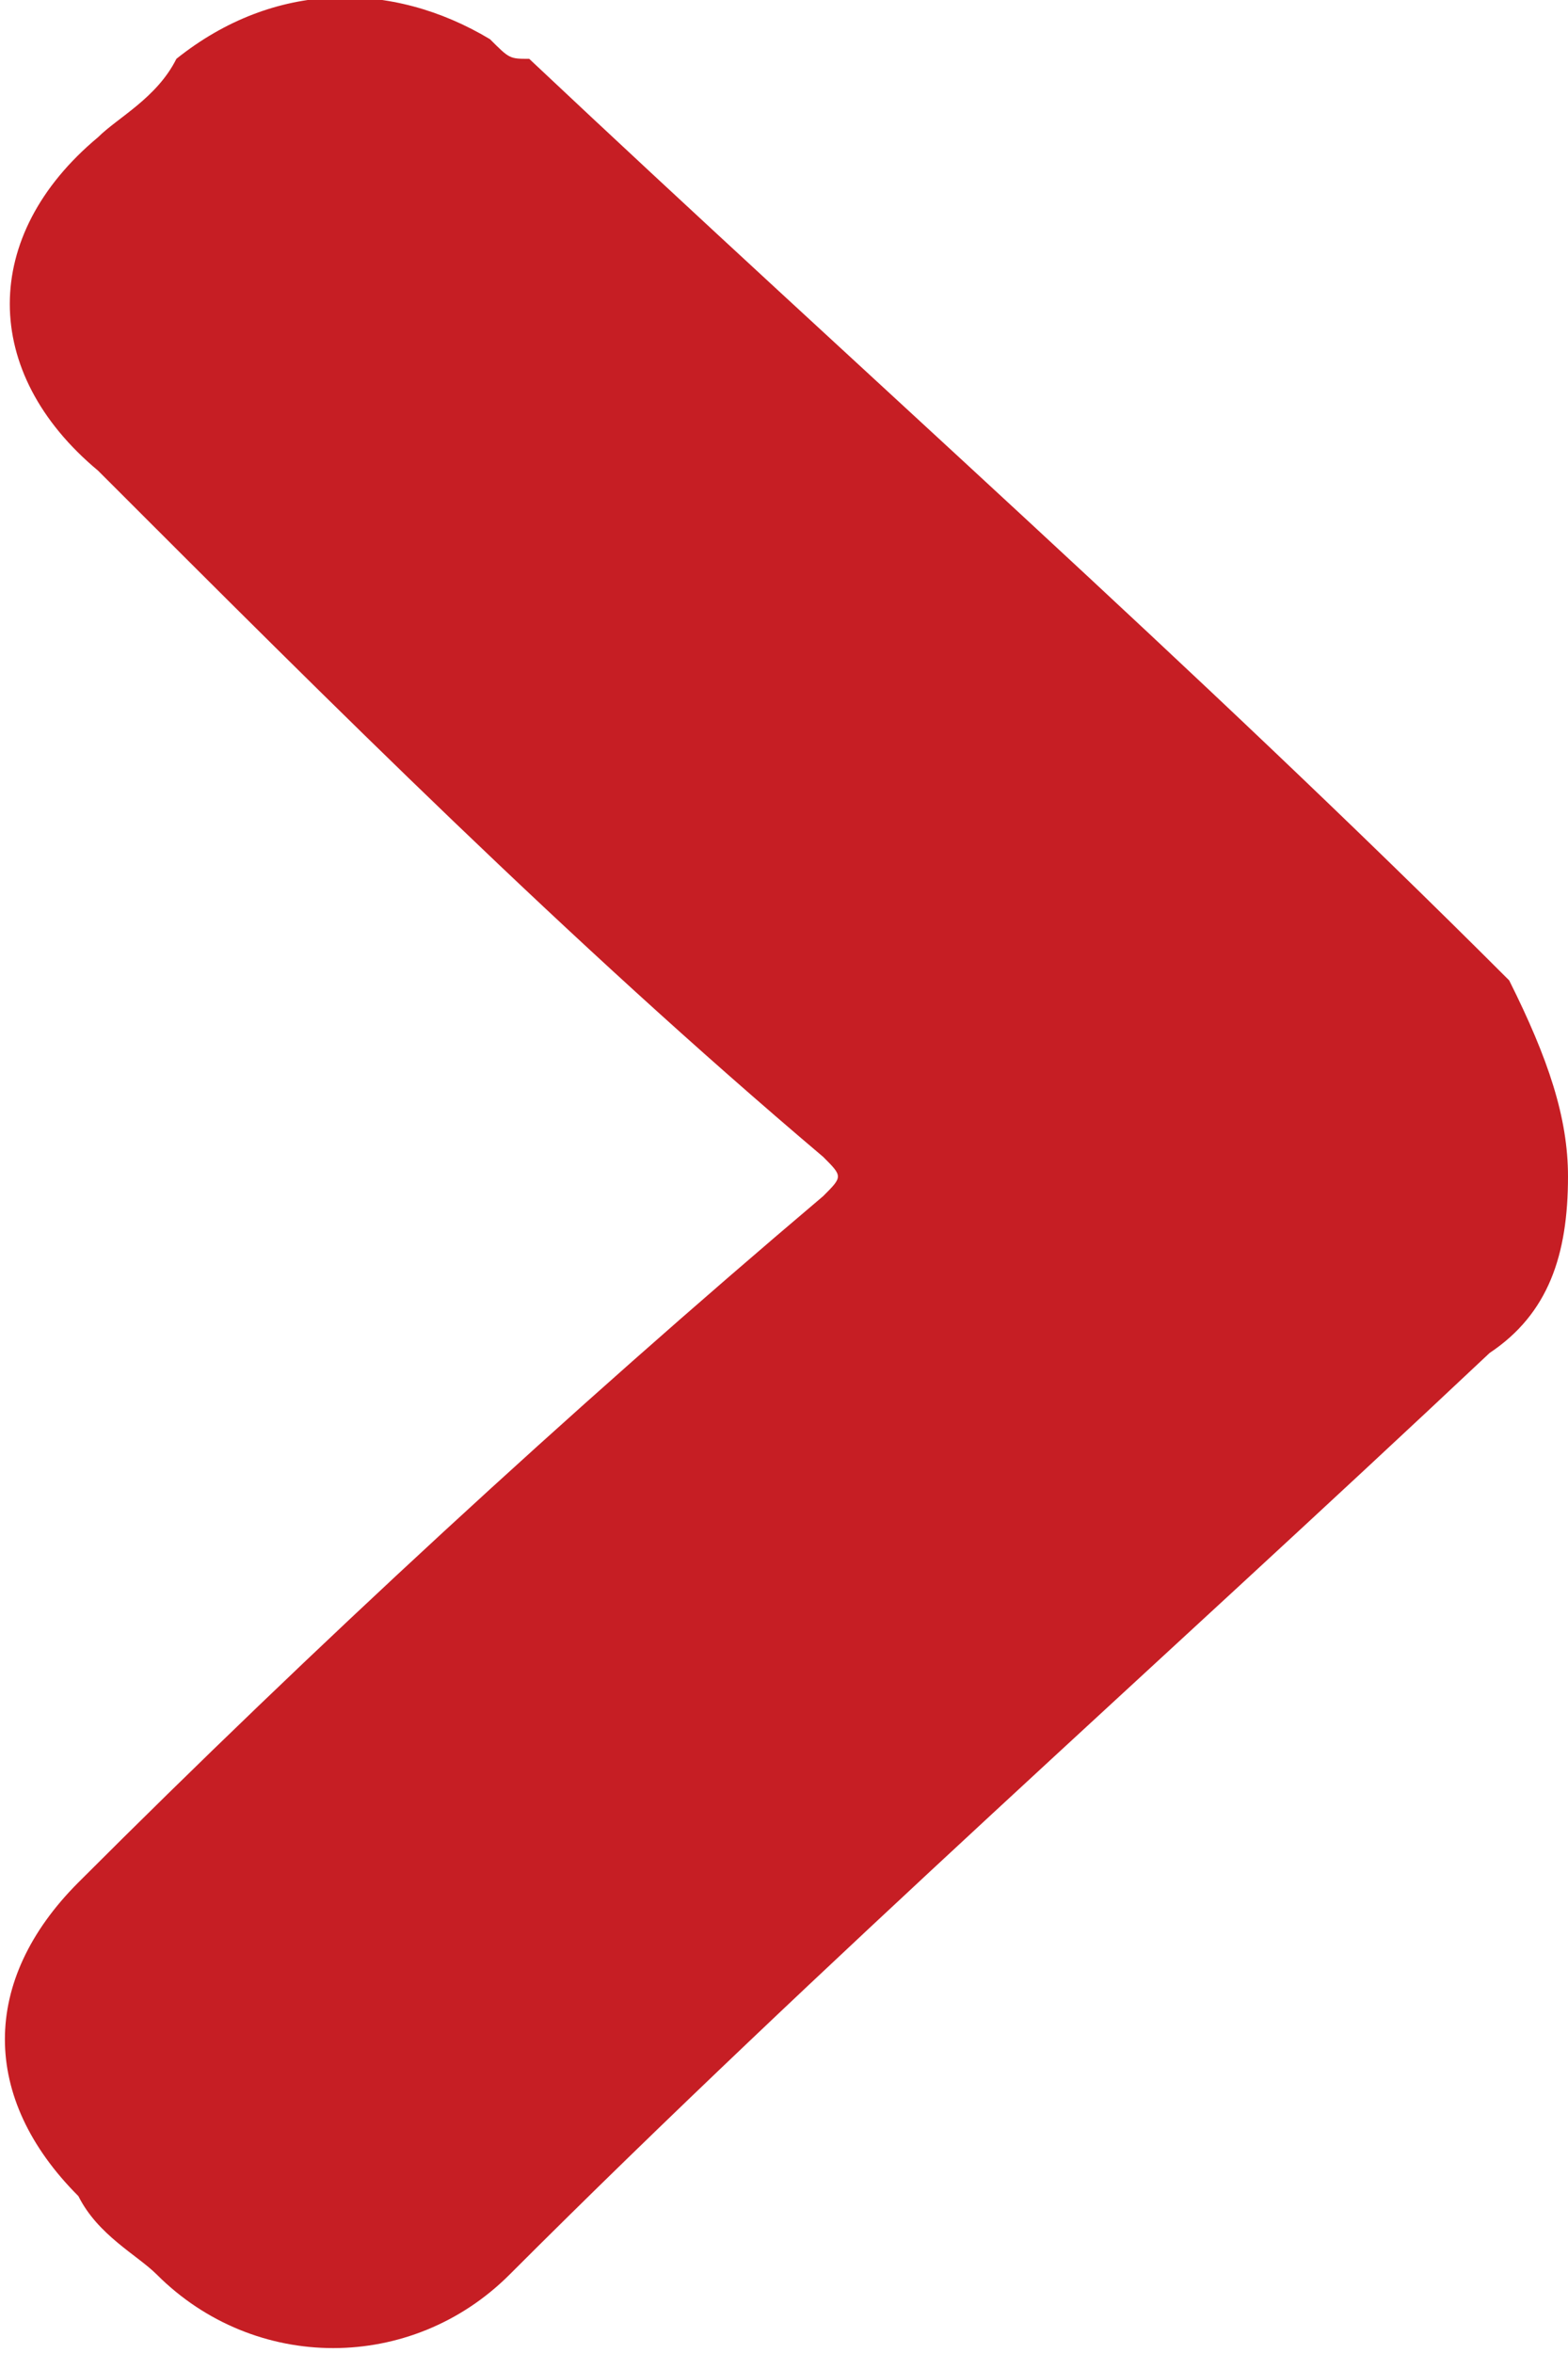 <?xml version="1.0" encoding="utf-8"?>
<!-- Generator: Adobe Illustrator 22.0.1, SVG Export Plug-In . SVG Version: 6.00 Build 0)  -->
<svg version="1.1" id="Layer_1" xmlns="http://www.w3.org/2000/svg" xmlns:xlink="http://www.w3.org/1999/xlink" x="0px" y="0px"
	 width="8px" height="12px" viewBox="0 0 8 12" style="enable-background:new 0 0 8 12;" xml:space="preserve">
<style type="text/css">
	.st0{fill:#C61E24;}
</style>
<path class="st0" d="M8,6c0,0.4-0.1,0.7-0.4,0.9c-1.7,1.6-3.4,3.1-5,4.7c-0.5,0.5-1.3,0.5-1.8,0c-0.1-0.1-0.3-0.2-0.4-0.4
	c-0.5-0.5-0.5-1.1,0-1.6c1.2-1.2,2.5-2.4,3.8-3.5C4.3,6,4.3,6,4.2,5.9C2.9,4.8,1.7,3.6,0.5,2.4c-0.6-0.5-0.6-1.2,0-1.7
	c0.1-0.1,0.3-0.2,0.4-0.4C1.4-0.1,2-0.1,2.5,0.2c0.1,0.1,0.1,0.1,0.2,0.1c1.7,1.6,3.4,3.1,5,4.7C7.9,5.4,8,5.7,8,6z"/>
</svg>
